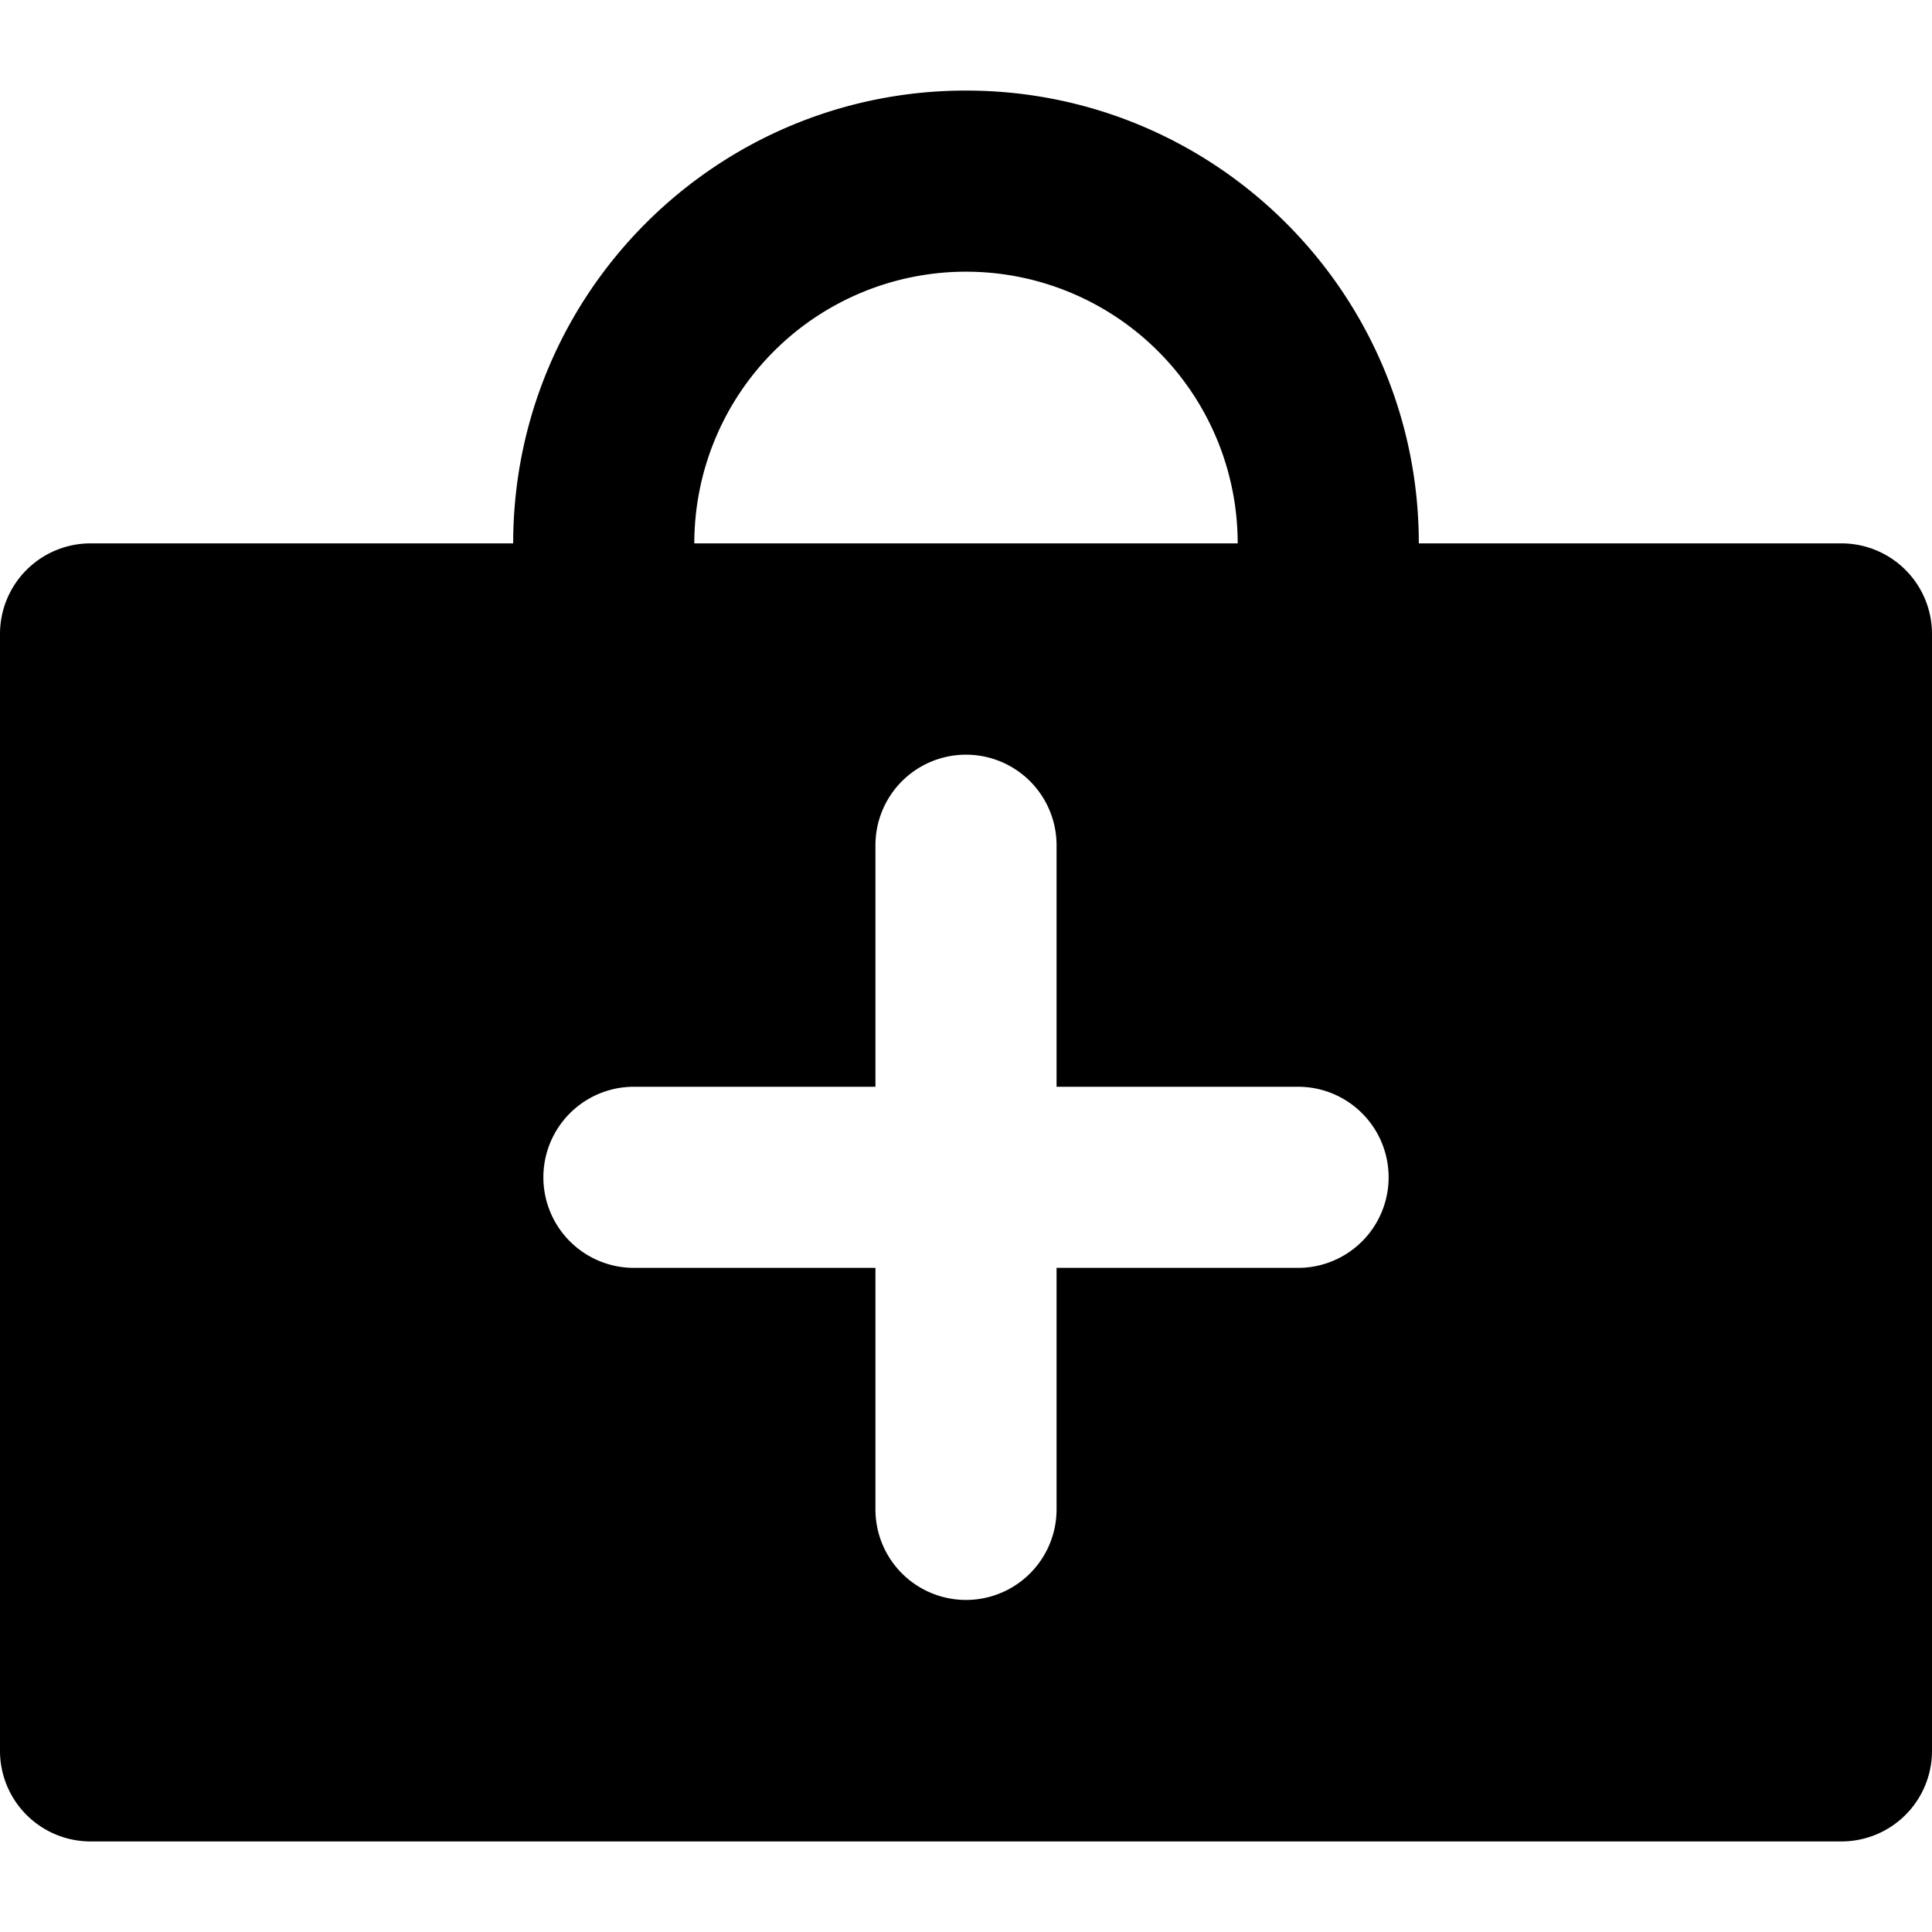 <svg xmlns="http://www.w3.org/2000/svg" width="64" height="64"><path fill-rule="evenodd" clip-rule="evenodd" d="M61 18H47c0-8.284-6.716-15-15-15-8.284 0-15 6.716-15 15H3a3 3 0 00-3 3v37a3 3 0 003 3h58a3 3 0 003-3V21a3 3 0 00-3-3zM32 9a9 9 0 019 9H23a9 9 0 019-9zm11 33h-8v8a3 3 0 11-6 0v-8h-8a3 3 0 110-6h8v-8a3 3 0 116 0v8h8a3 3 0 110 6z"/></svg>